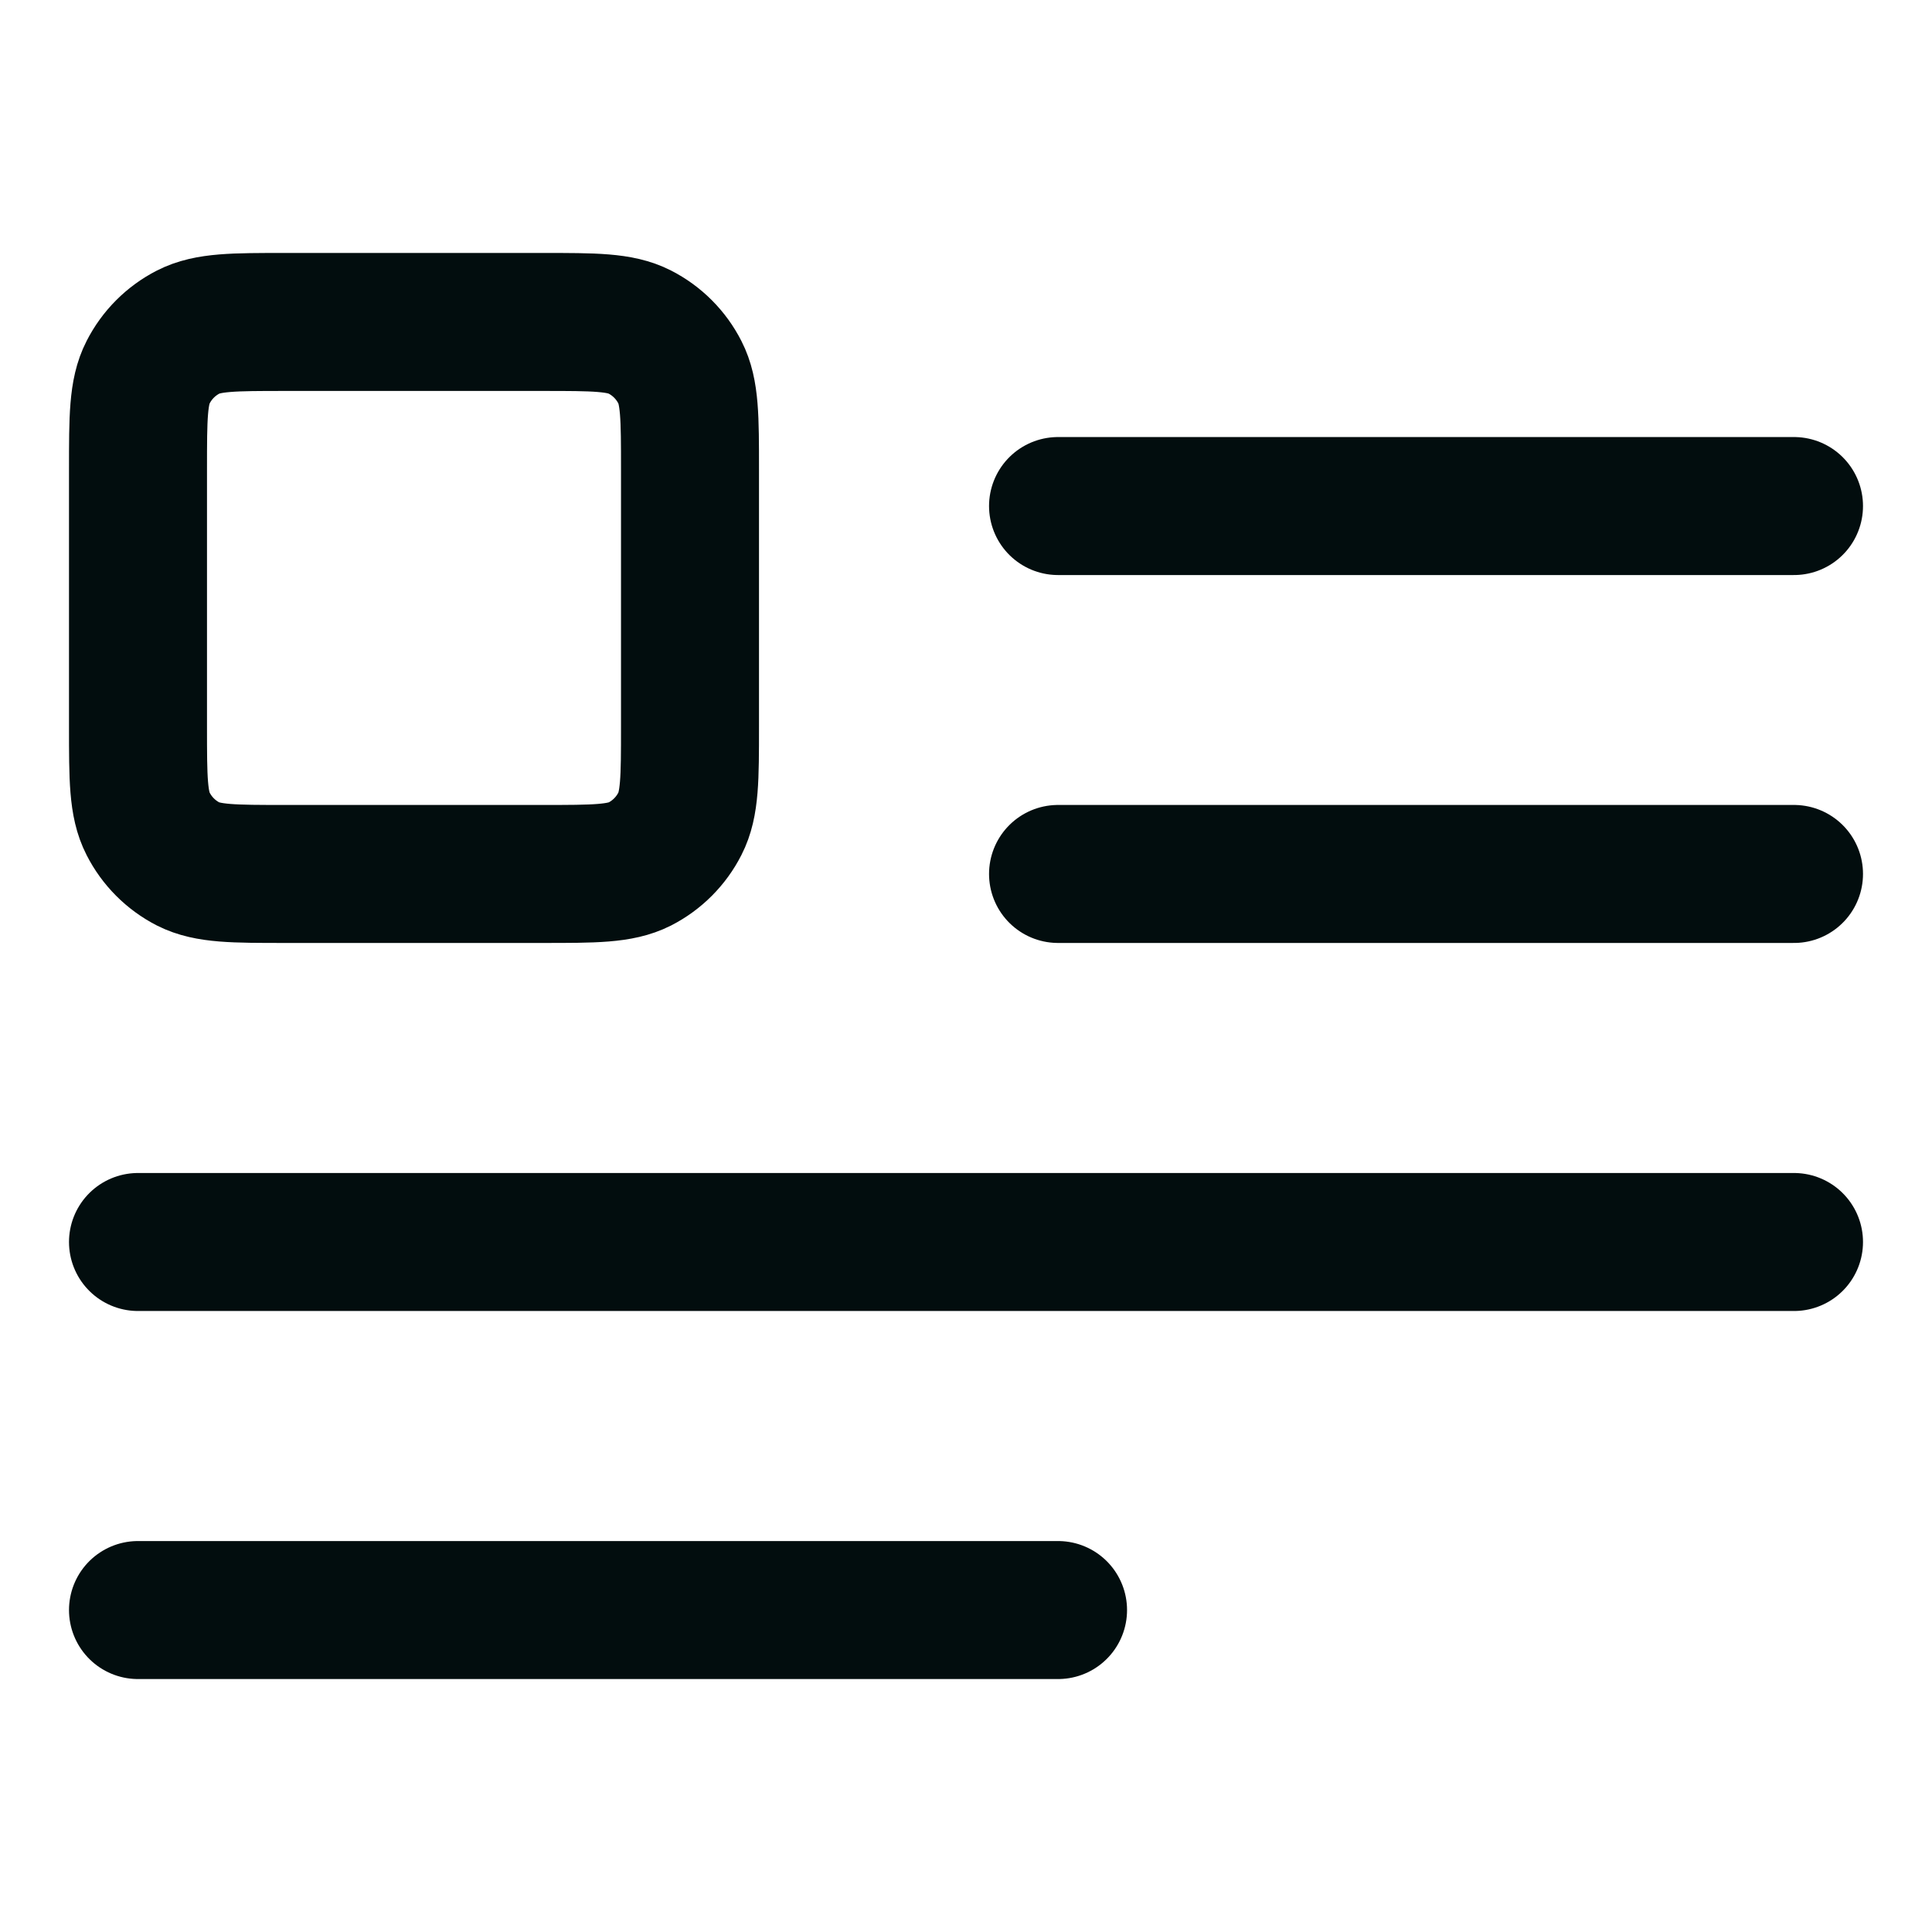 <svg width="19" height="19" viewBox="0 0 14 12" fill="none" xmlns="http://www.w3.org/2000/svg">
<path d="M1 8H13M1 10.667H7.667M13 2.667H7.667M13 5.333H7.667M2.067 5.333H3.933C4.307 5.333 4.493 5.333 4.636 5.261C4.761 5.197 4.863 5.095 4.927 4.969C5 4.827 5 4.64 5 4.267V2.4C5 2.027 5 1.84 4.927 1.698C4.863 1.572 4.761 1.47 4.636 1.406C4.493 1.333 4.307 1.333 3.933 1.333H2.067C1.693 1.333 1.507 1.333 1.364 1.406C1.239 1.47 1.137 1.572 1.073 1.698C1 1.84 1 2.027 1 2.4V4.267C1 4.64 1 4.827 1.073 4.969C1.137 5.095 1.239 5.197 1.364 5.261C1.507 5.333 1.693 5.333 2.067 5.333Z" stroke="#020D0E" stroke-linecap="round" stroke-linejoin="round"/>
</svg>
